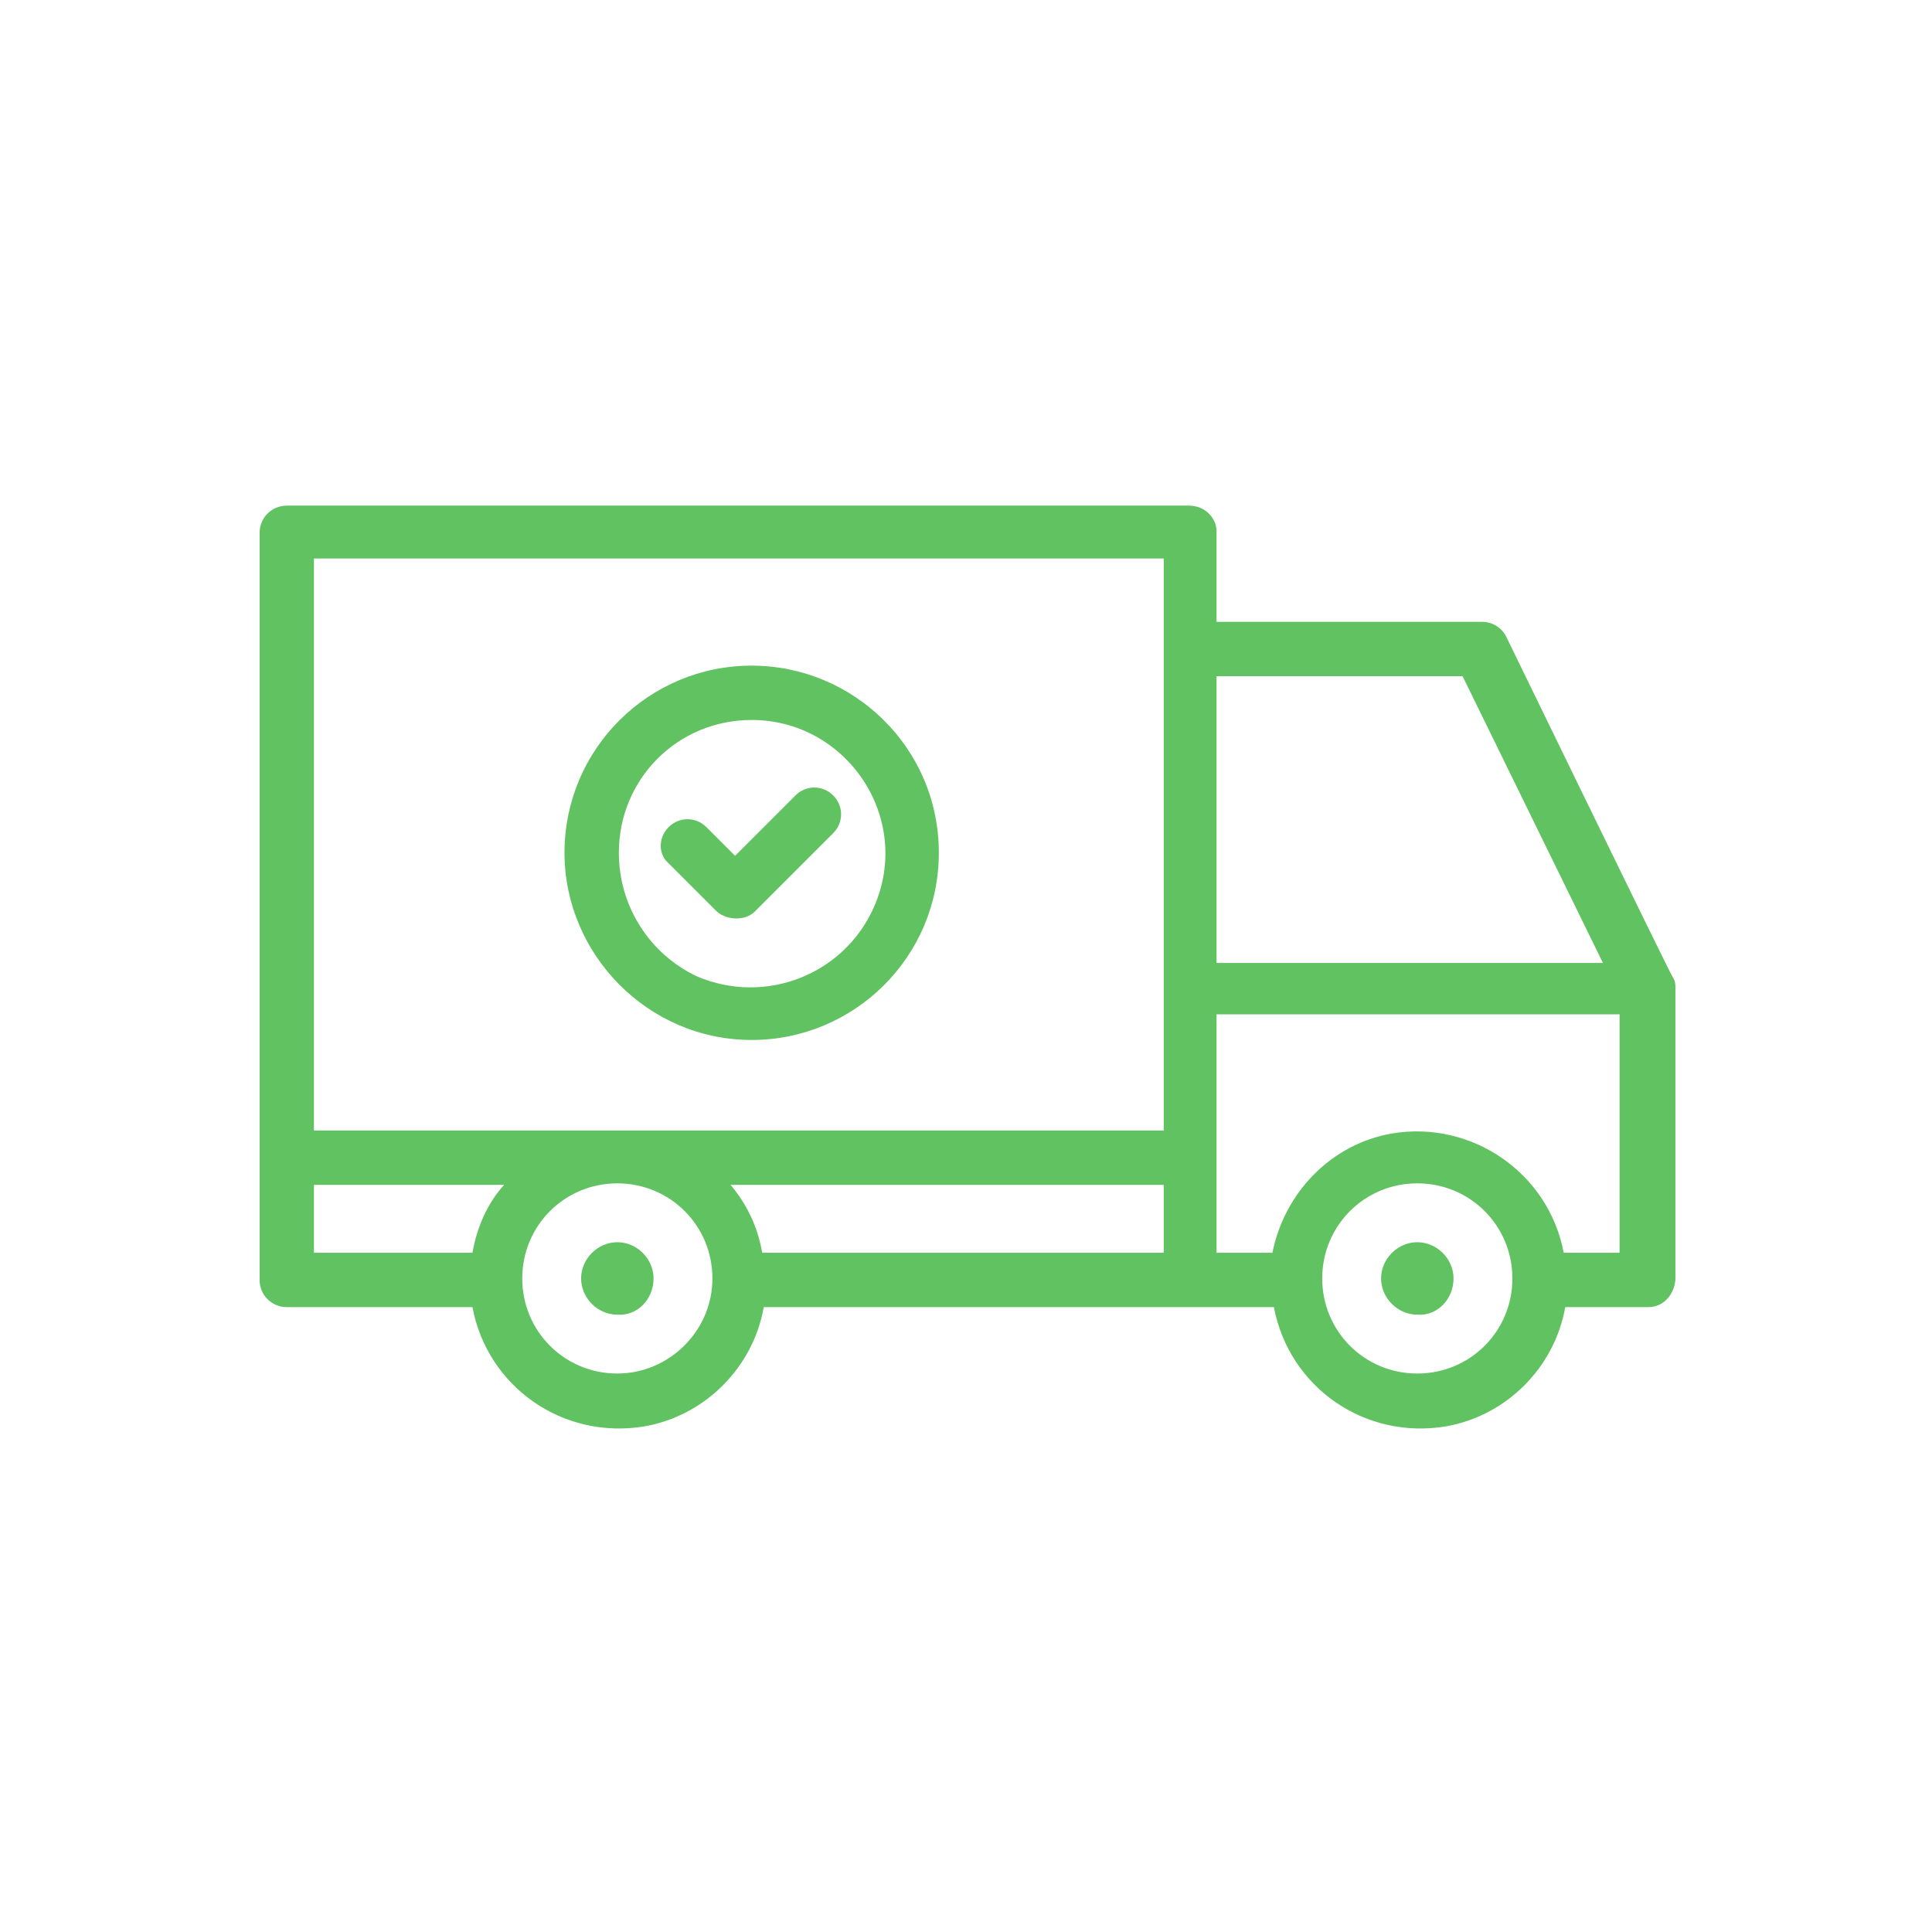 <?xml version="1.0" encoding="utf-8"?>
<!-- Generator: Adobe Illustrator 19.0.0, SVG Export Plug-In . SVG Version: 6.00 Build 0)  -->
<svg version="1.1" id="Layer_1" xmlns="http://www.w3.org/2000/svg" xmlns:xlink="http://www.w3.org/1999/xlink" x="0px" y="0px"
	 viewBox="0 0 512 512" style="enable-background:new 0 0 512 512;" xml:space="preserve">
<style type="text/css">
	.st0{fill:#60C260;}
</style>
<g>
	<path class="st0" d="M200,241.6l20.8-20.8c2.8-2.8,2.8-7.2,0-10s-7.2-2.8-10,0l-16,16l-7.6-7.6c-2.8-2.8-7.2-2.8-10,0
		s-2.8,7.2,0,9.6l12.8,12.8C192.8,244,197.6,244,200,241.6z"/>
	<path class="st0" d="M199.2,275.6c27.2,0,49.6-22,49.6-49.6c0-28-22.8-49.6-49.6-49.6c-27.2,0-49.6,22-49.6,49.6
		C149.6,252.8,171.6,275.6,199.2,275.6L199.2,275.6z M199.2,190.8c25.2,0,42.8,26,32.4,49.6c-8,18-28.8,26-46.8,18.4
		C172,252.8,164,240,164,226C164,206.4,179.6,190.8,199.2,190.8L199.2,190.8z"/>
	<path class="st0" d="M173.2,338.8c0-5.2-4.4-9.6-9.6-9.6c-5.2,0-9.6,4.4-9.6,9.6s4.4,9.6,9.6,9.6
		C168.8,348.8,173.2,344.4,173.2,338.8z"/>
	<path class="st0" d="M385.2,338.8c0-5.2-4.4-9.6-9.6-9.6s-9.6,4.4-9.6,9.6s4.4,9.6,9.6,9.6C380.8,348.8,385.2,344.4,385.2,338.8z"
		/>
	<path class="st0" d="M315.2,134H76c-4,0-7.2,3.2-7.2,7.2v198c0,4,3.2,7.2,7.2,7.2h49.2c4,21.2,24,35.2,45.6,31.6
		c16-2.8,28.8-15.6,31.6-31.6h135.2c4,21.2,24,35.2,45.6,31.6c16-2.8,28.8-15.6,31.6-31.6h22c4,0,6.8-3.2,7.2-7.2V262
		c0-1.2,0-2-0.8-3.2c-1.6-2.8-44-90-44-90c-1.2-2.4-3.6-4-6.4-4h-70.4v-24C322.4,137.2,319.2,134,315.2,134L315.2,134z M125.2,332
		h-42v-18h50.4C129.2,318.8,126.4,325.2,125.2,332z M163.6,364c-14,0-25.2-11.2-25.2-25.2s11.2-25.2,25.2-25.2s25.2,11.2,25.2,25.2
		S177.2,364,163.6,364z M308.4,332H202c-1.2-6.8-4-12.8-8.4-18h114.8V332z M308.4,299.6H83.2V148h225.2V299.6z M375.6,364
		c-14,0-25.2-11.2-25.2-25.2s11.2-25.2,25.2-25.2s25.2,11.2,25.2,25.2S389.6,364,375.6,364z M429.2,332h-14.8
		c-4-21.2-24.4-35.2-45.6-31.6c-16,2.8-28.4,15.6-31.6,31.6h-14.8v-63.2h106.8L429.2,332z M387.6,179.2l37.2,76H322.4v-76H387.6z"/>
</g>
</svg>
